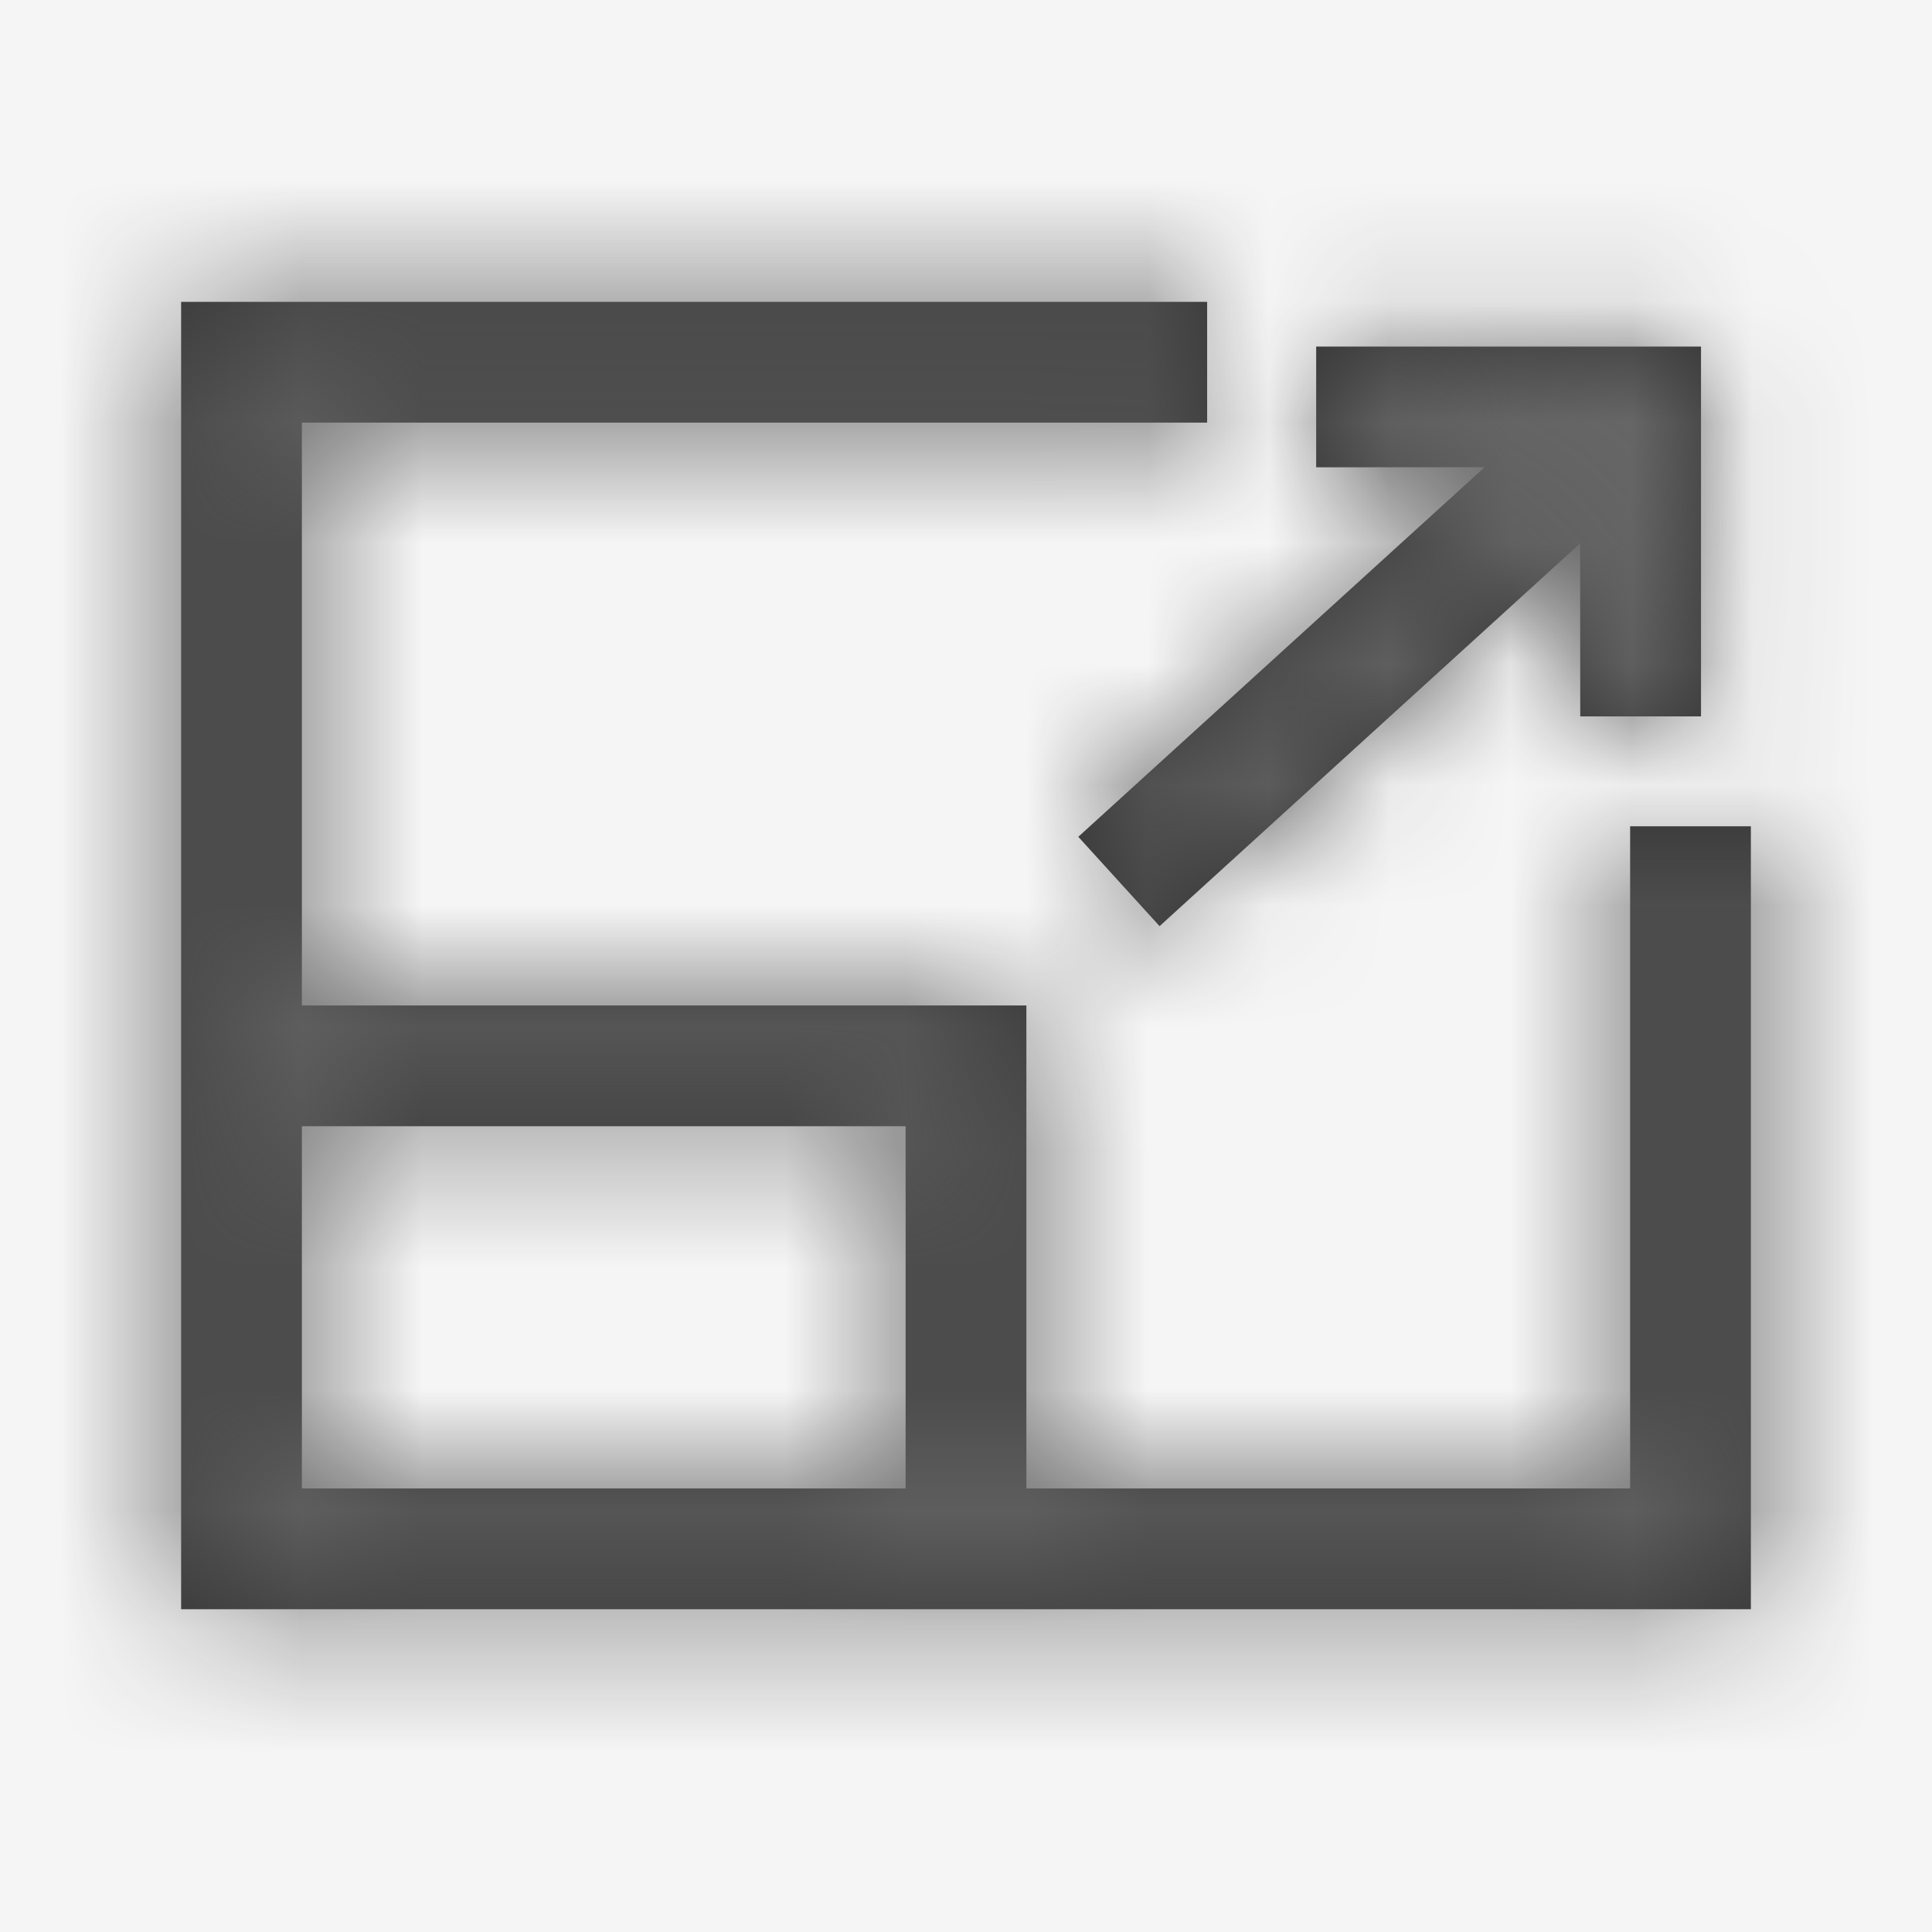 <?xml version="1.0" encoding="UTF-8"?>
<svg width="16px" height="16px" viewBox="0 0 16 16" version="1.1" xmlns="http://www.w3.org/2000/svg" xmlns:xlink="http://www.w3.org/1999/xlink">
    <!-- Generator: sketchtool 63.1 (101010) - https://sketch.com -->
    <title>A8EEEE77-BAAE-4B43-B93A-F0871A489876</title>
    <desc>Created with sketchtool.</desc>
    <defs>
        <path d="M8.997,0.5 L8.997,1.5 L1.5,1.5 L1.5,6.327 L7.5,6.327 L7.5,10.327 L12.5,10.327 L12.5,4.843 L13.5,4.843 L13.5,11.327 L0.5,11.327 L0.5,0.5 L8.997,0.5 Z M6.5,7.327 L1.5,7.327 L1.5,10.327 L6.5,10.327 L6.5,7.327 Z M13.087,0.87 L13.087,3.933 L12.087,3.933 L12.086,2.5 L8.603,5.67 L7.93,4.93 L11.295,1.869 L9.9,1.87 L9.9,0.87 L13.087,0.87 Z" id="path-1"></path>
    </defs>
    <g id="FastTrack-Portal" stroke="none" stroke-width="1" fill="none" fill-rule="evenodd">
        <g id="4_1---FTP--Knowledge-Articles---popup-scenarios" transform="translate(-1320, -163)">
            <rect fill="#FFFFFF" x="0" y="0" width="1920" height="1103"></rect>
            <g id="Filter-Copy-3" transform="translate(1082, 167)"></g>
            <g id="popup-block">
                <rect id="Rectangle" fill-opacity="0.56" fill="#000000" x="0" y="0" width="1920" height="1103"></rect>
                <rect id="Rectangle-Copy-26" fill="#F5F5F5" transform="translate(960, 171) scale(1, -1) translate(-960, -171) " x="560" y="145" width="800" height="52"></rect>
                <g id="icons-block" transform="translate(1300, 163)">
                    <g id="icons16-/-popout" transform="translate(20, 0)">
                        <g id="Color-/-grey" transform="translate(1, 2)">
                            <mask id="mask-2" fill="white">
                                <use xlink:href="#path-1"></use>
                            </mask>
                            <use id="Mask" fill="#333333" fill-rule="nonzero" xlink:href="#path-1"></use>
                            <g mask="url(#mask-2)" fill="#666666" id="Rectangle">
                                <g transform="translate(-4, -4)">
                                    <rect x="0" y="0" width="20" height="20"></rect>
                                </g>
                            </g>
                        </g>
                    </g>
                </g>
                <g id="body-popup" transform="translate(560, 163)"></g>
            </g>
        </g>
    </g>
</svg>